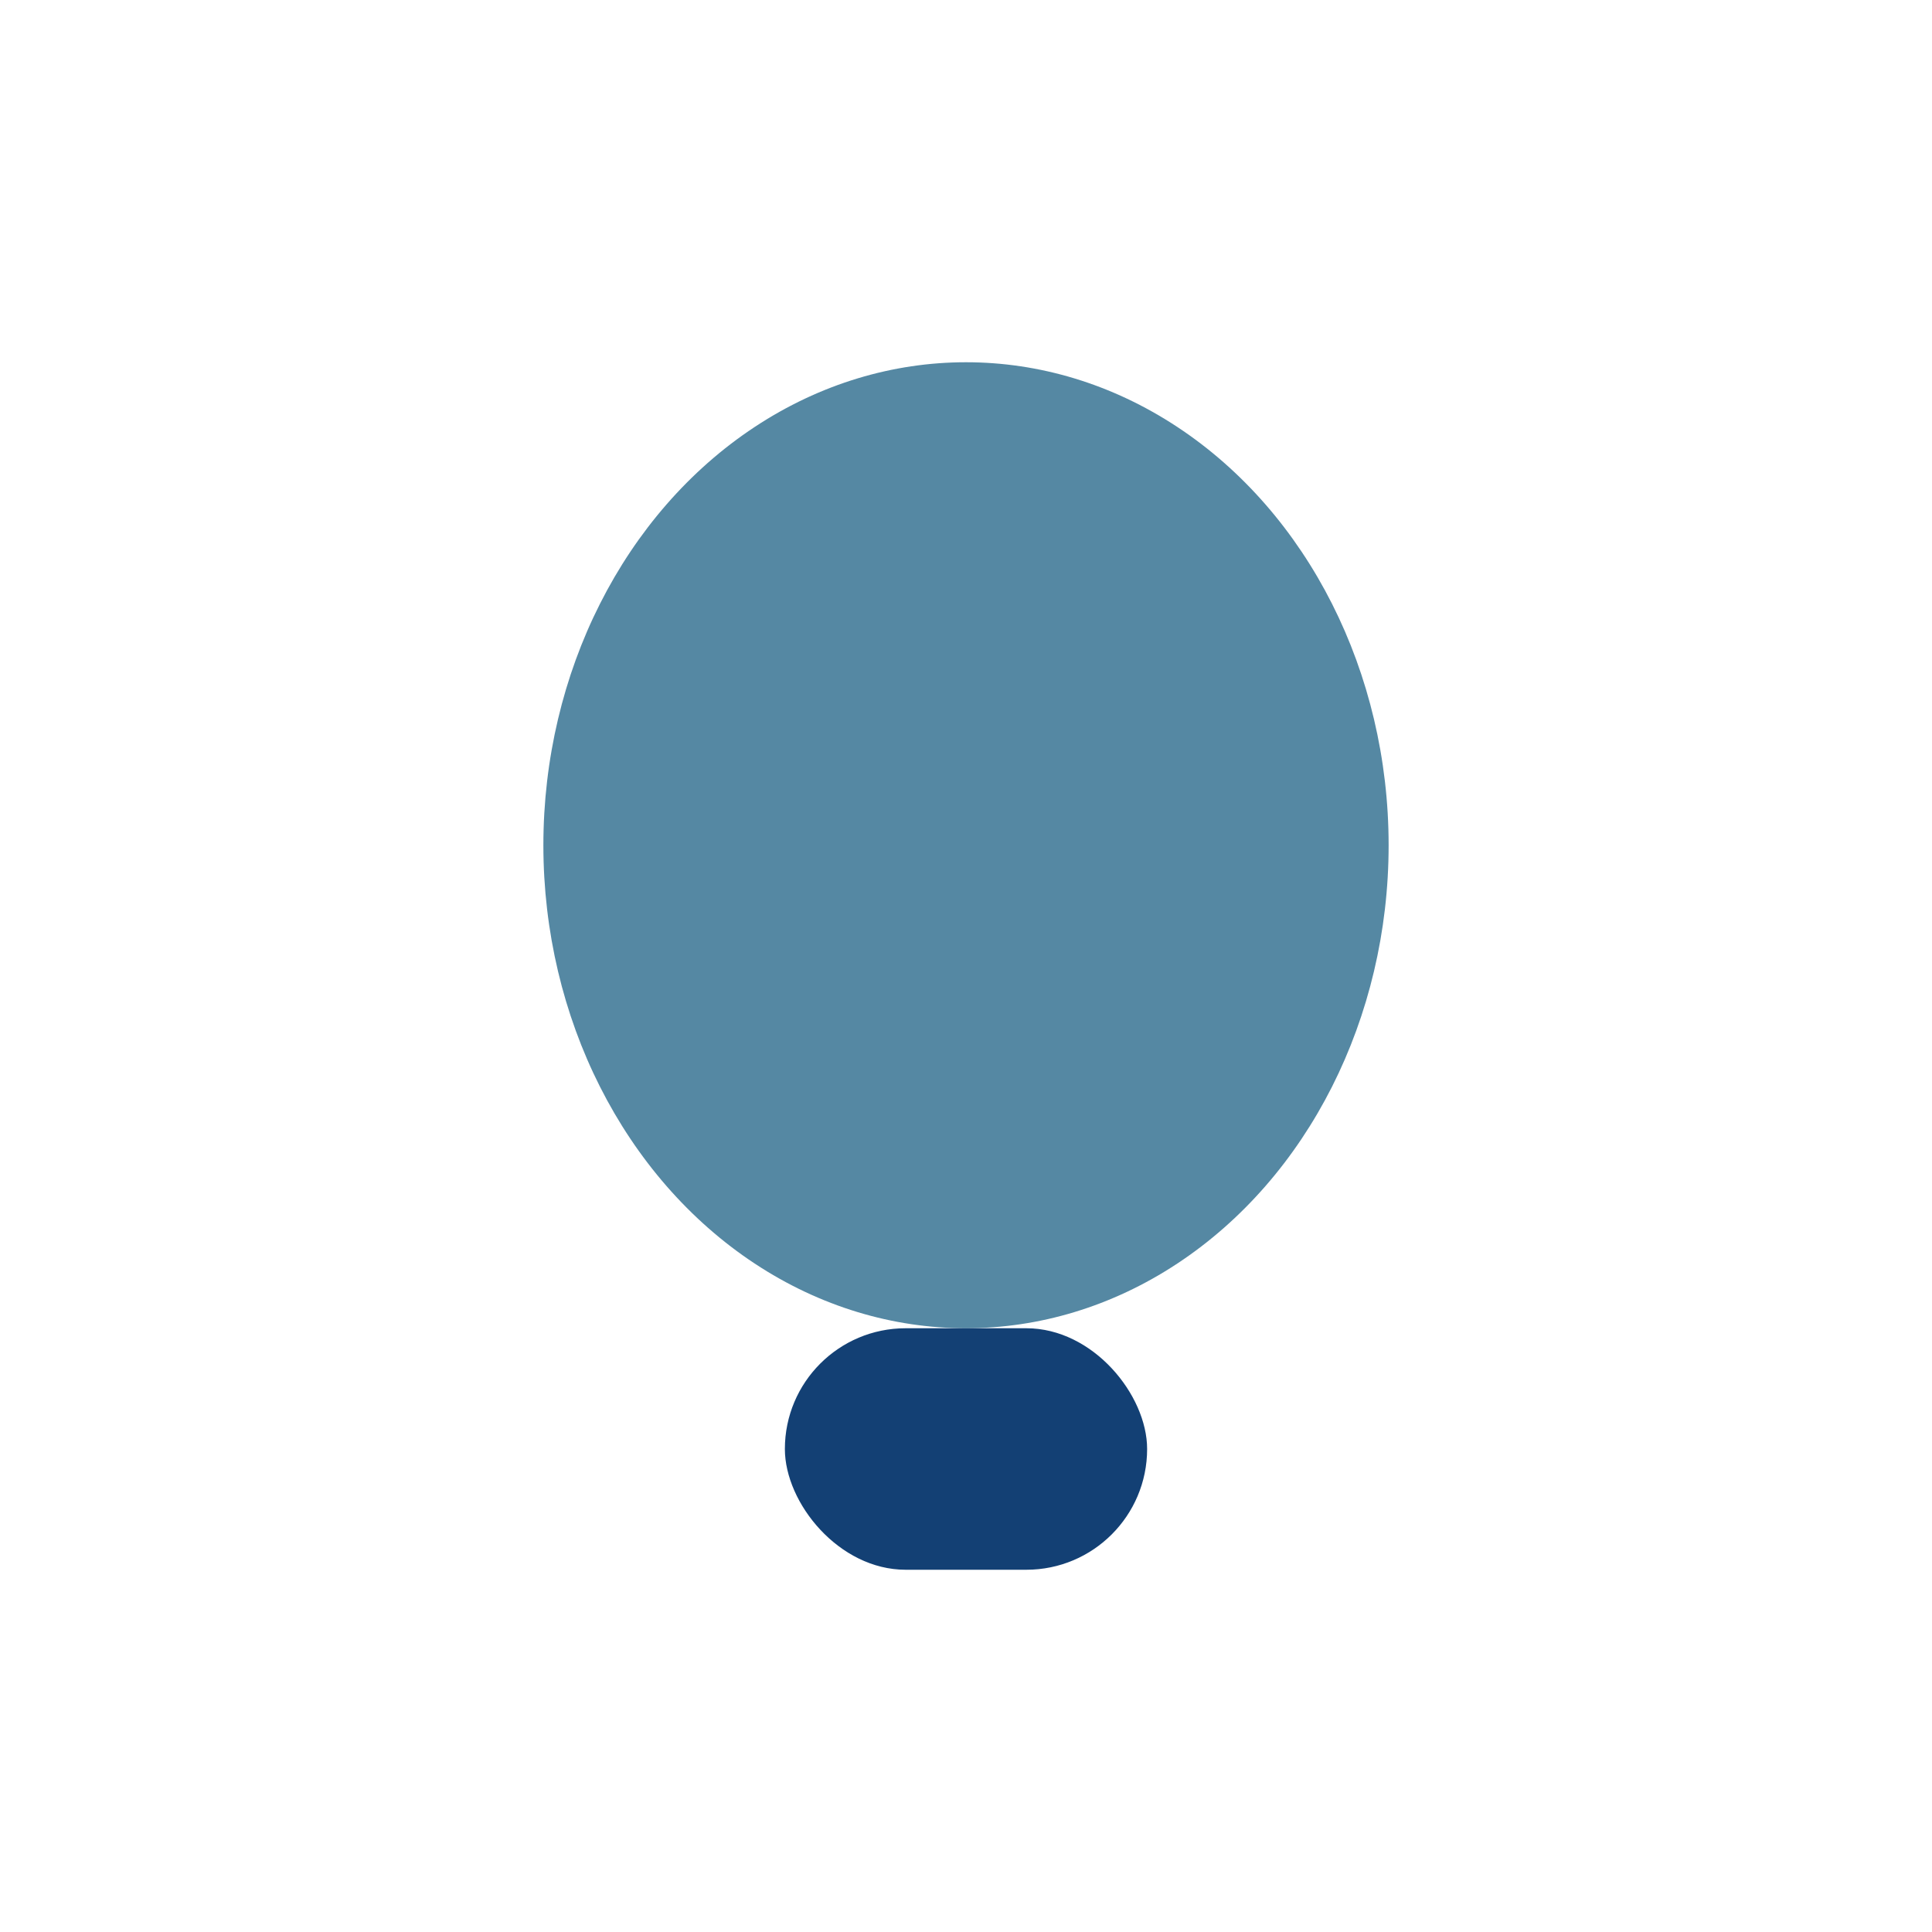 <?xml version="1.0" encoding="UTF-8"?>
<svg xmlns="http://www.w3.org/2000/svg" viewBox="0 0 32 32" width="32" height="32"><ellipse cx="16" cy="14" rx="7" ry="8" fill="#5588A3"/><rect x="13" y="22" width="6" height="4" rx="2" fill="#134074"/></svg>